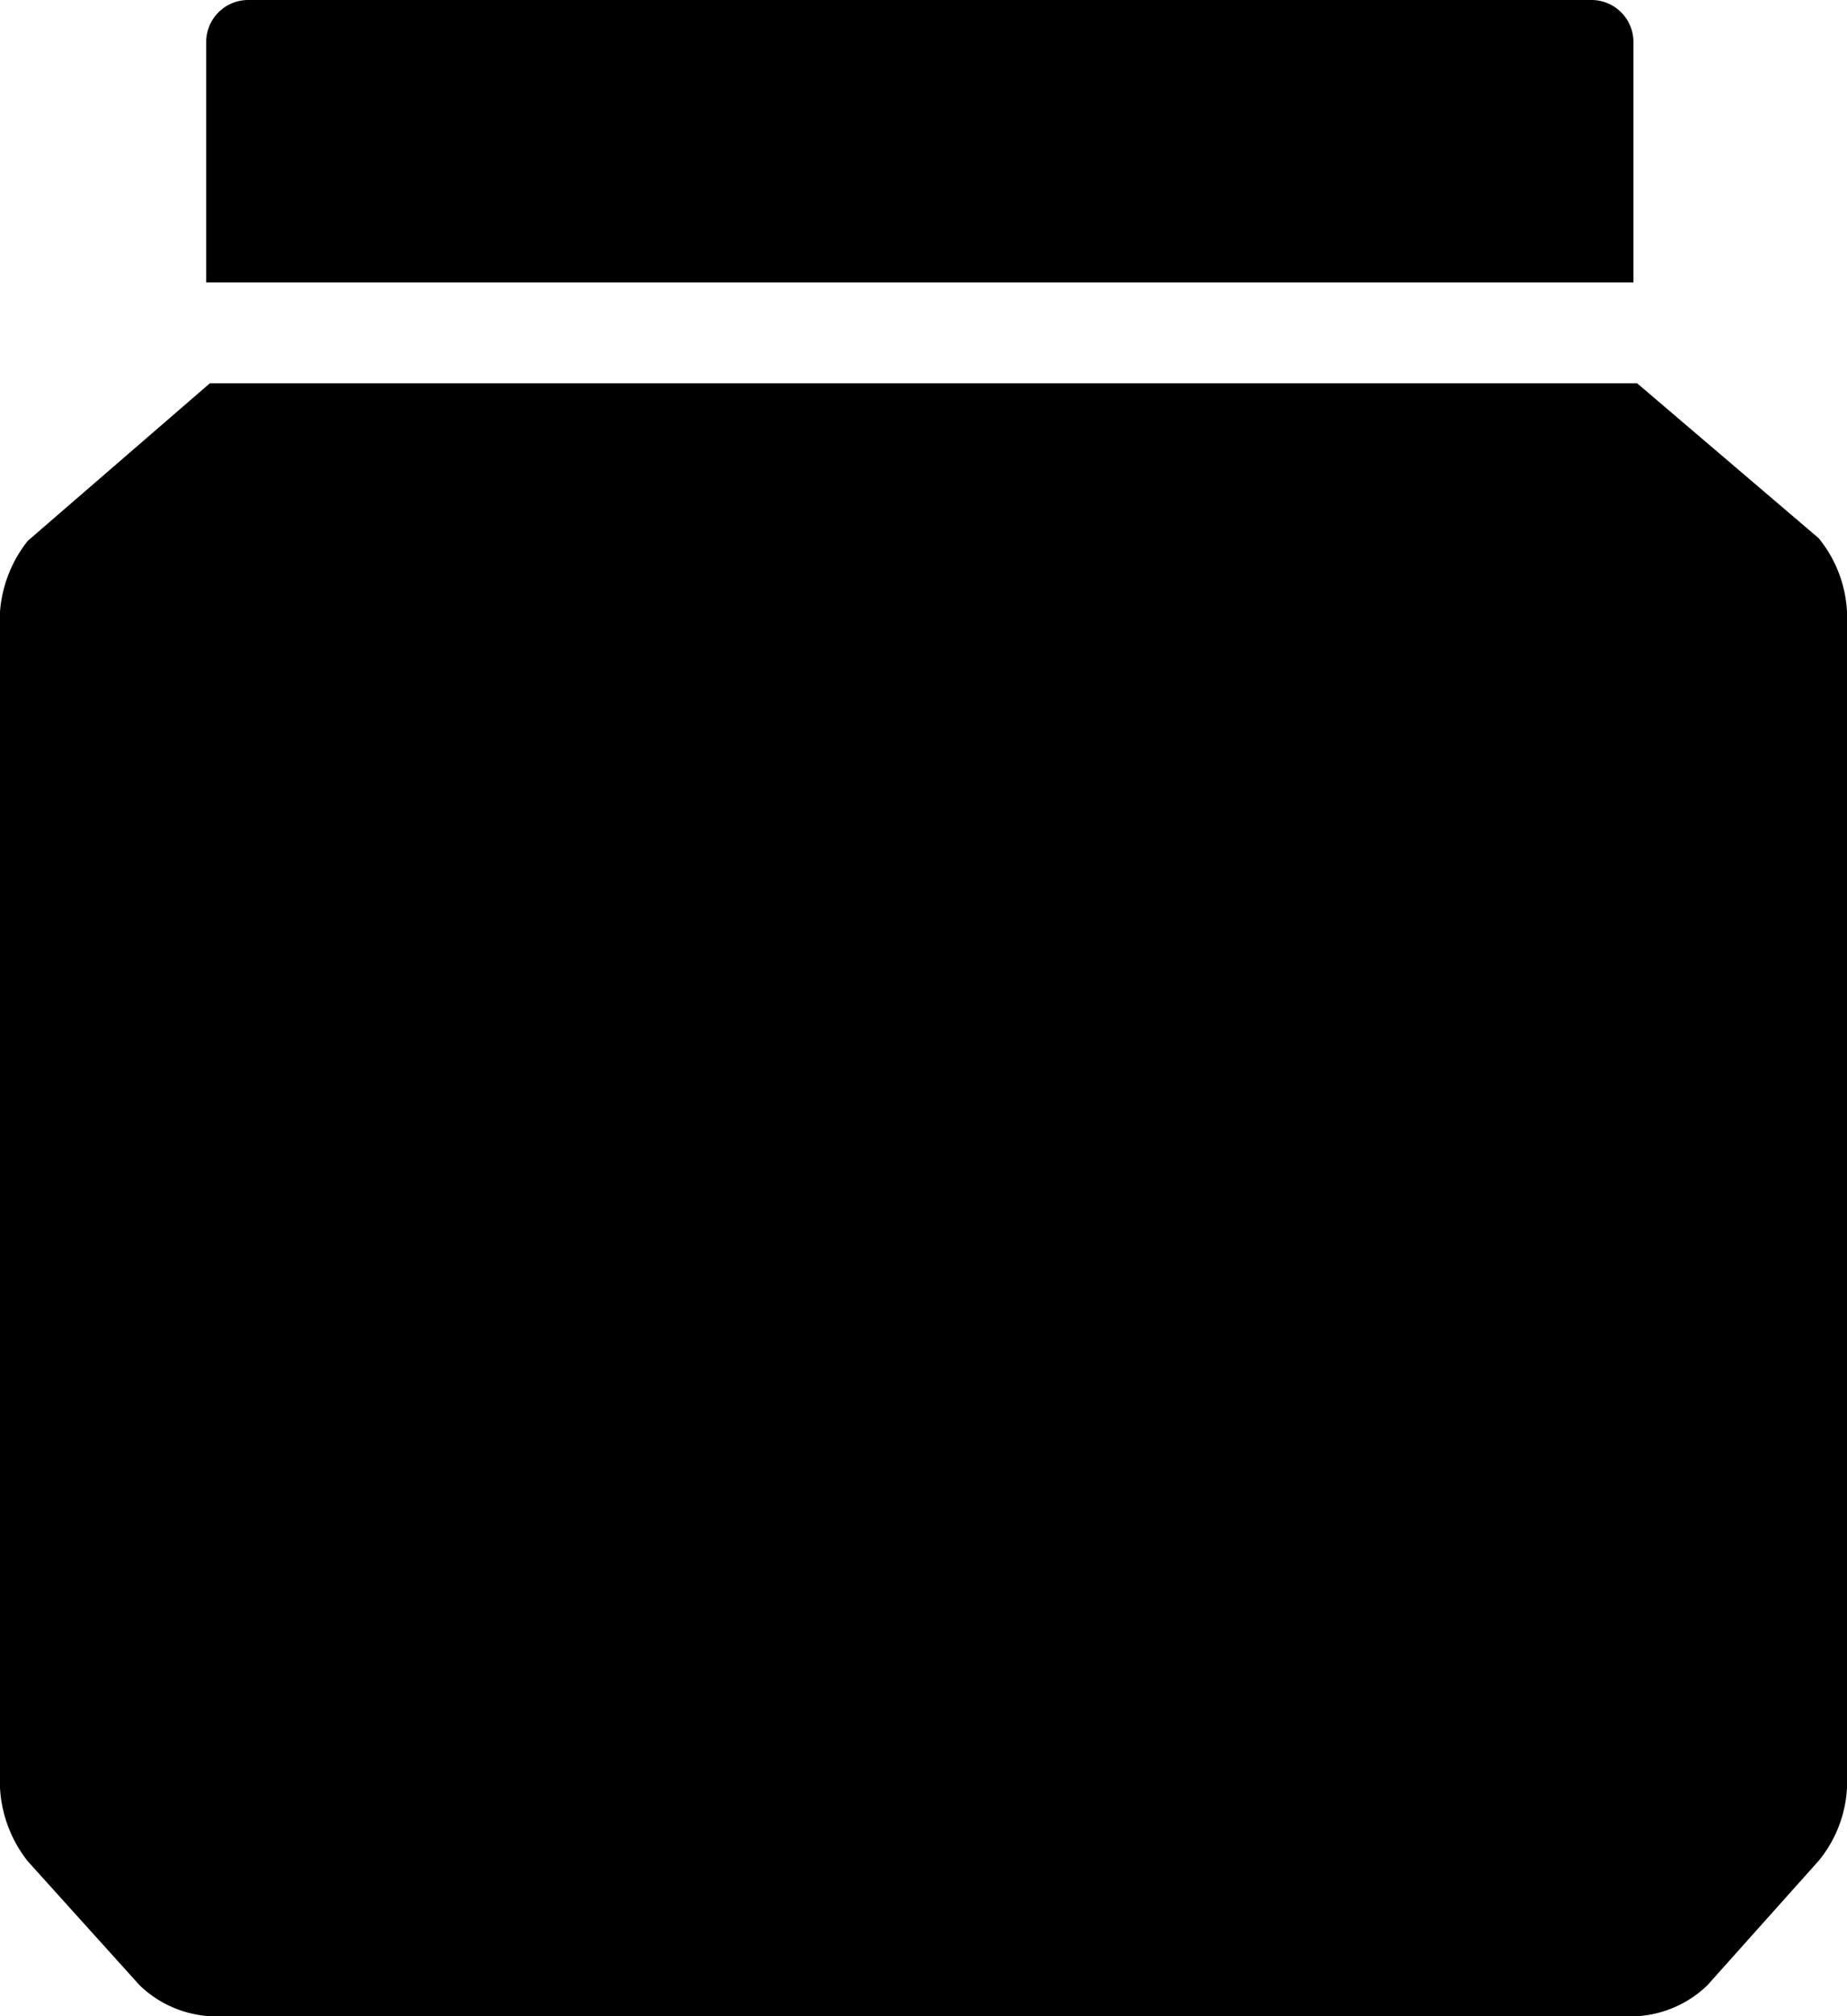 <svg xmlns="http://www.w3.org/2000/svg" width="35.2" height="38.4" viewBox="0 0 35.2 38.4"><title>is_full</title><path d="M34.66,10.25,31.2,7.3H4l-3.47,3A2.47,2.47,0,0,0,0,11.65v22.4a2.47,2.47,0,0,0,.53,1.4l2.13,2.36A2.11,2.11,0,0,0,4,38.4H31.2a2.11,2.11,0,0,0,1.34-.59l2.12-2.37a2.38,2.38,0,0,0,.54-1.39V11.65a2.41,2.41,0,0,0-.54-1.4ZM5.18,10.5H30l2,1.69V10.5H3.2v1.69Zm0,0"/><path d="M31.13.8a.8.8,0,0,0-.8-.8H4.73a.8.8,0,0,0-.8.8V5.38h27.2Zm0,0"/></svg>